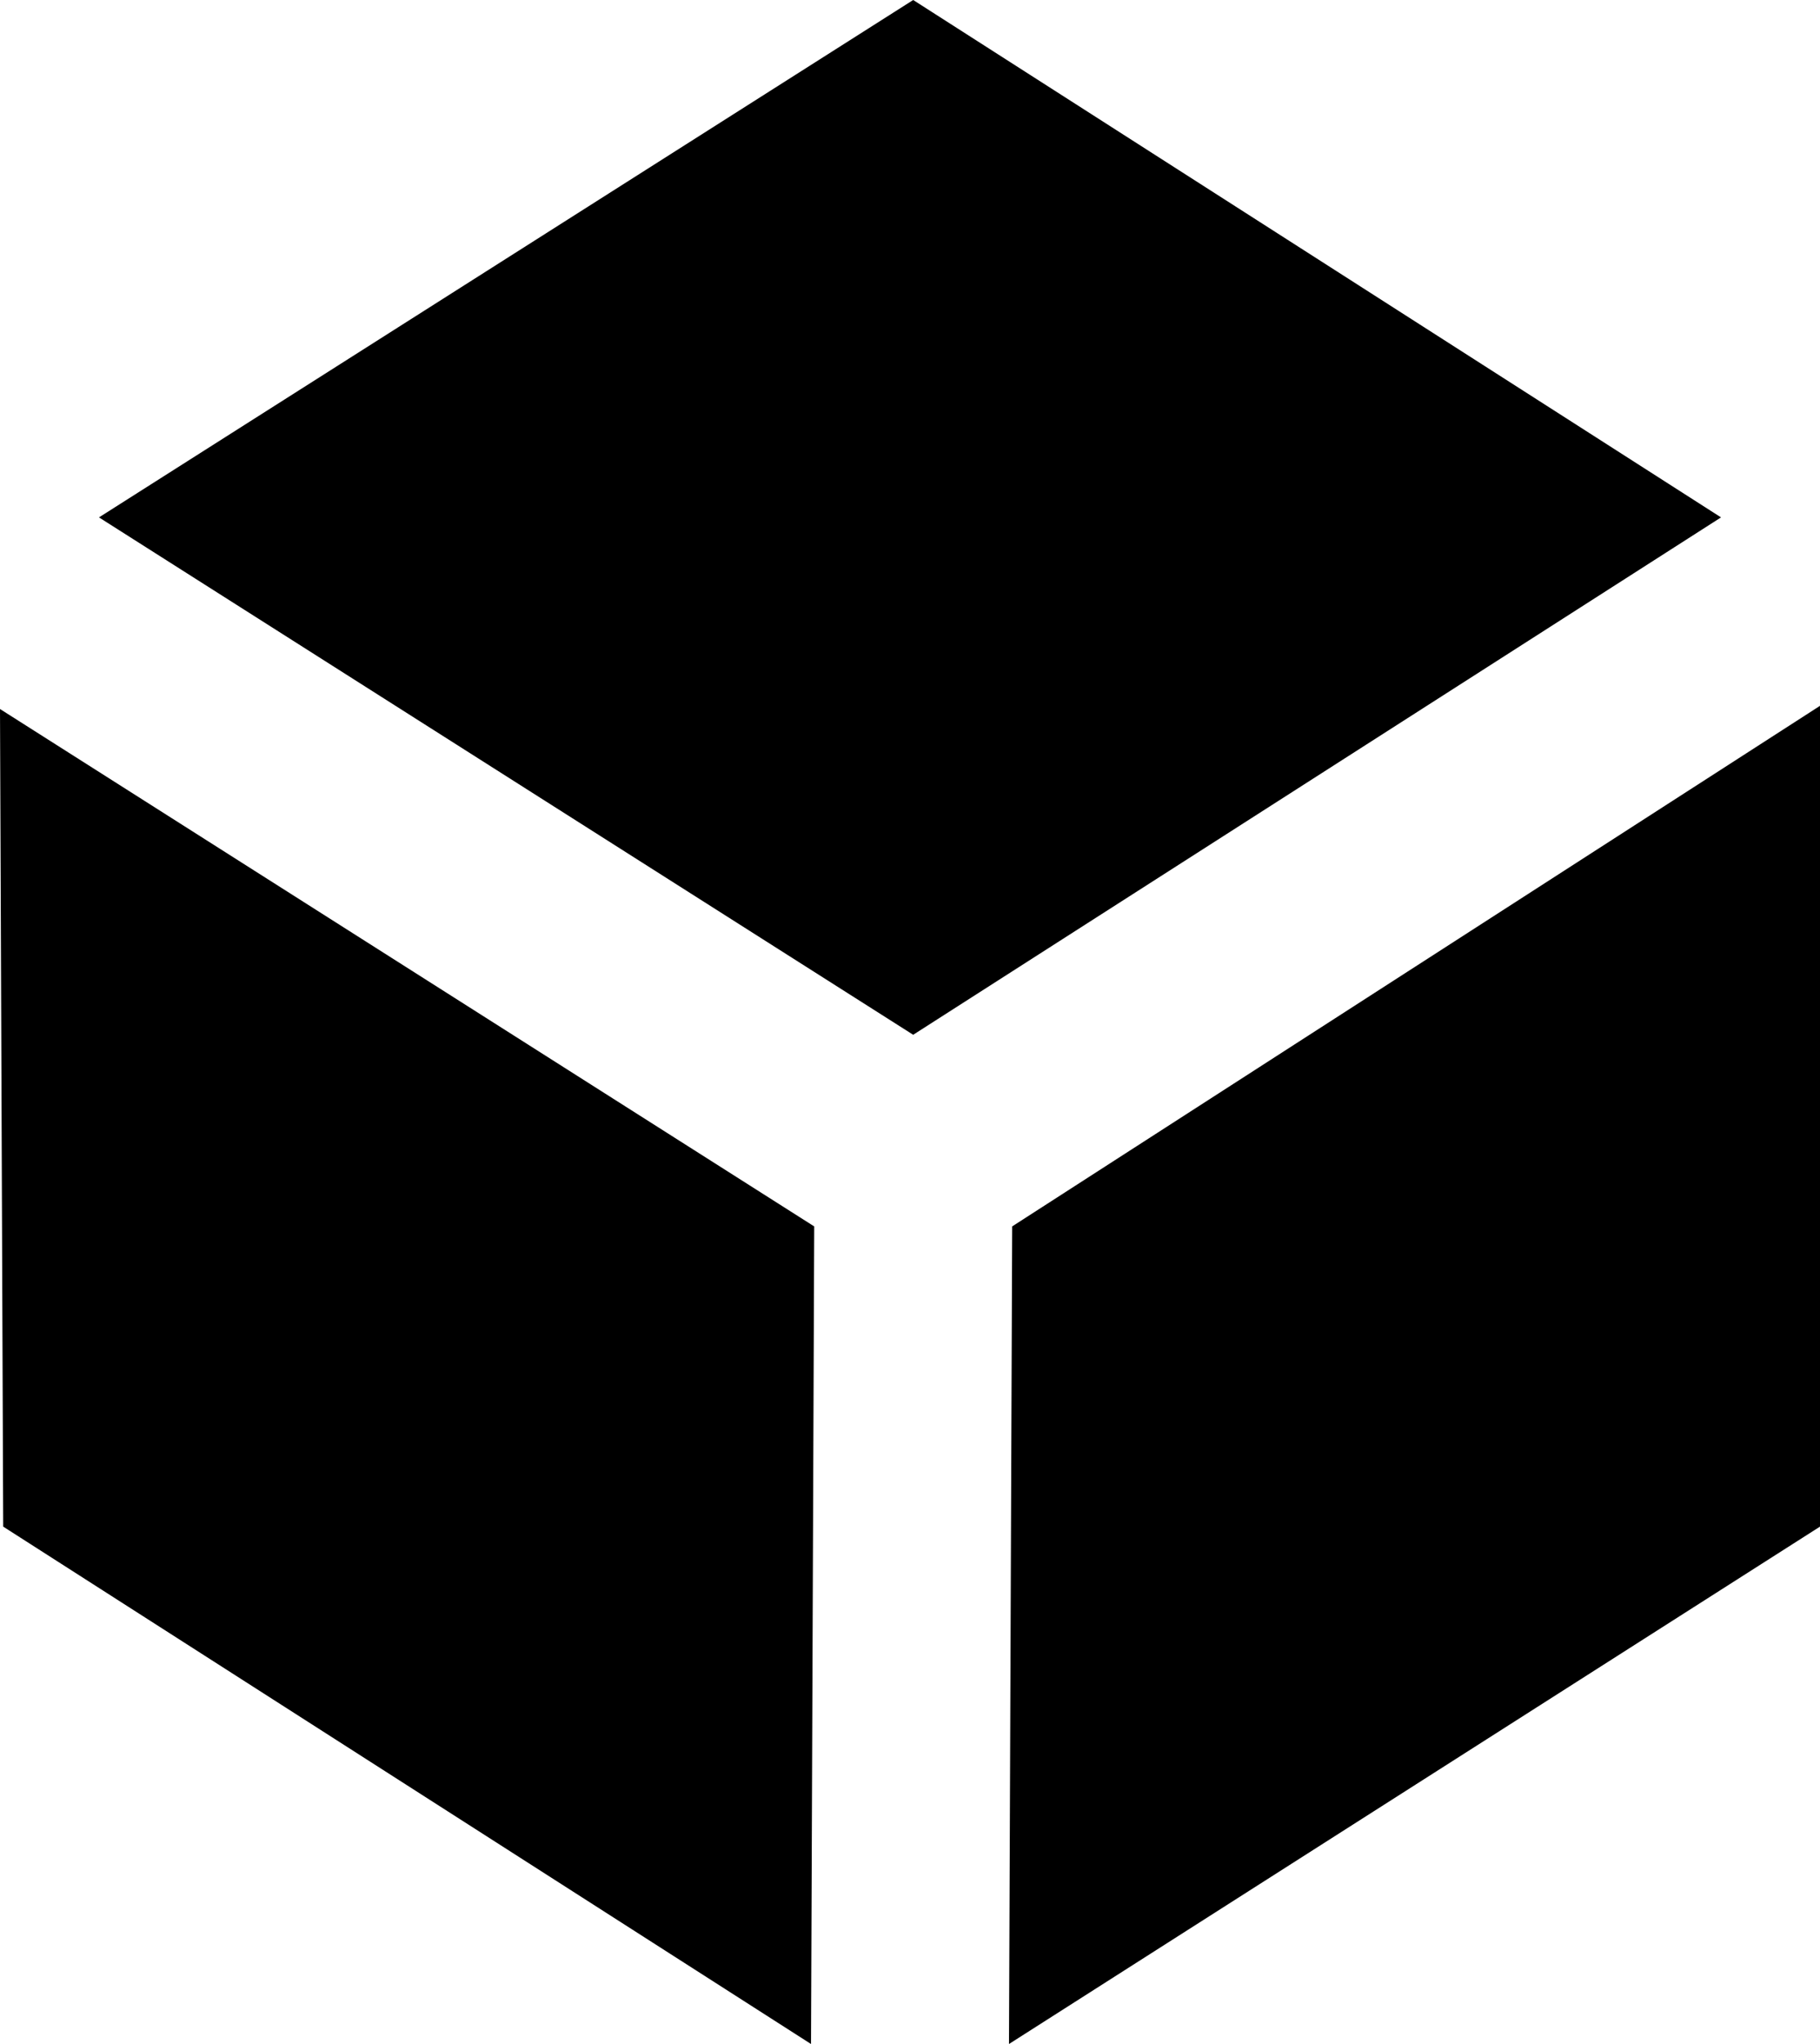 <svg version="1.1" id="Layer_1" xmlns="http://www.w3.org/2000/svg" x="0" y="0" viewBox="0 0 57 64" xml:space="preserve"><path fill="currentColor" d="M3.1 16.2L28.6 0l25.3 16.2-25.3 16.2L3.1 16.2zm28.6 22.2L57 22.1v25.7L31.6 64l.1-25.6zM.1 47.8L0 22.2l25.5 16.2-.1 25.6L.1 47.8z"/></svg>